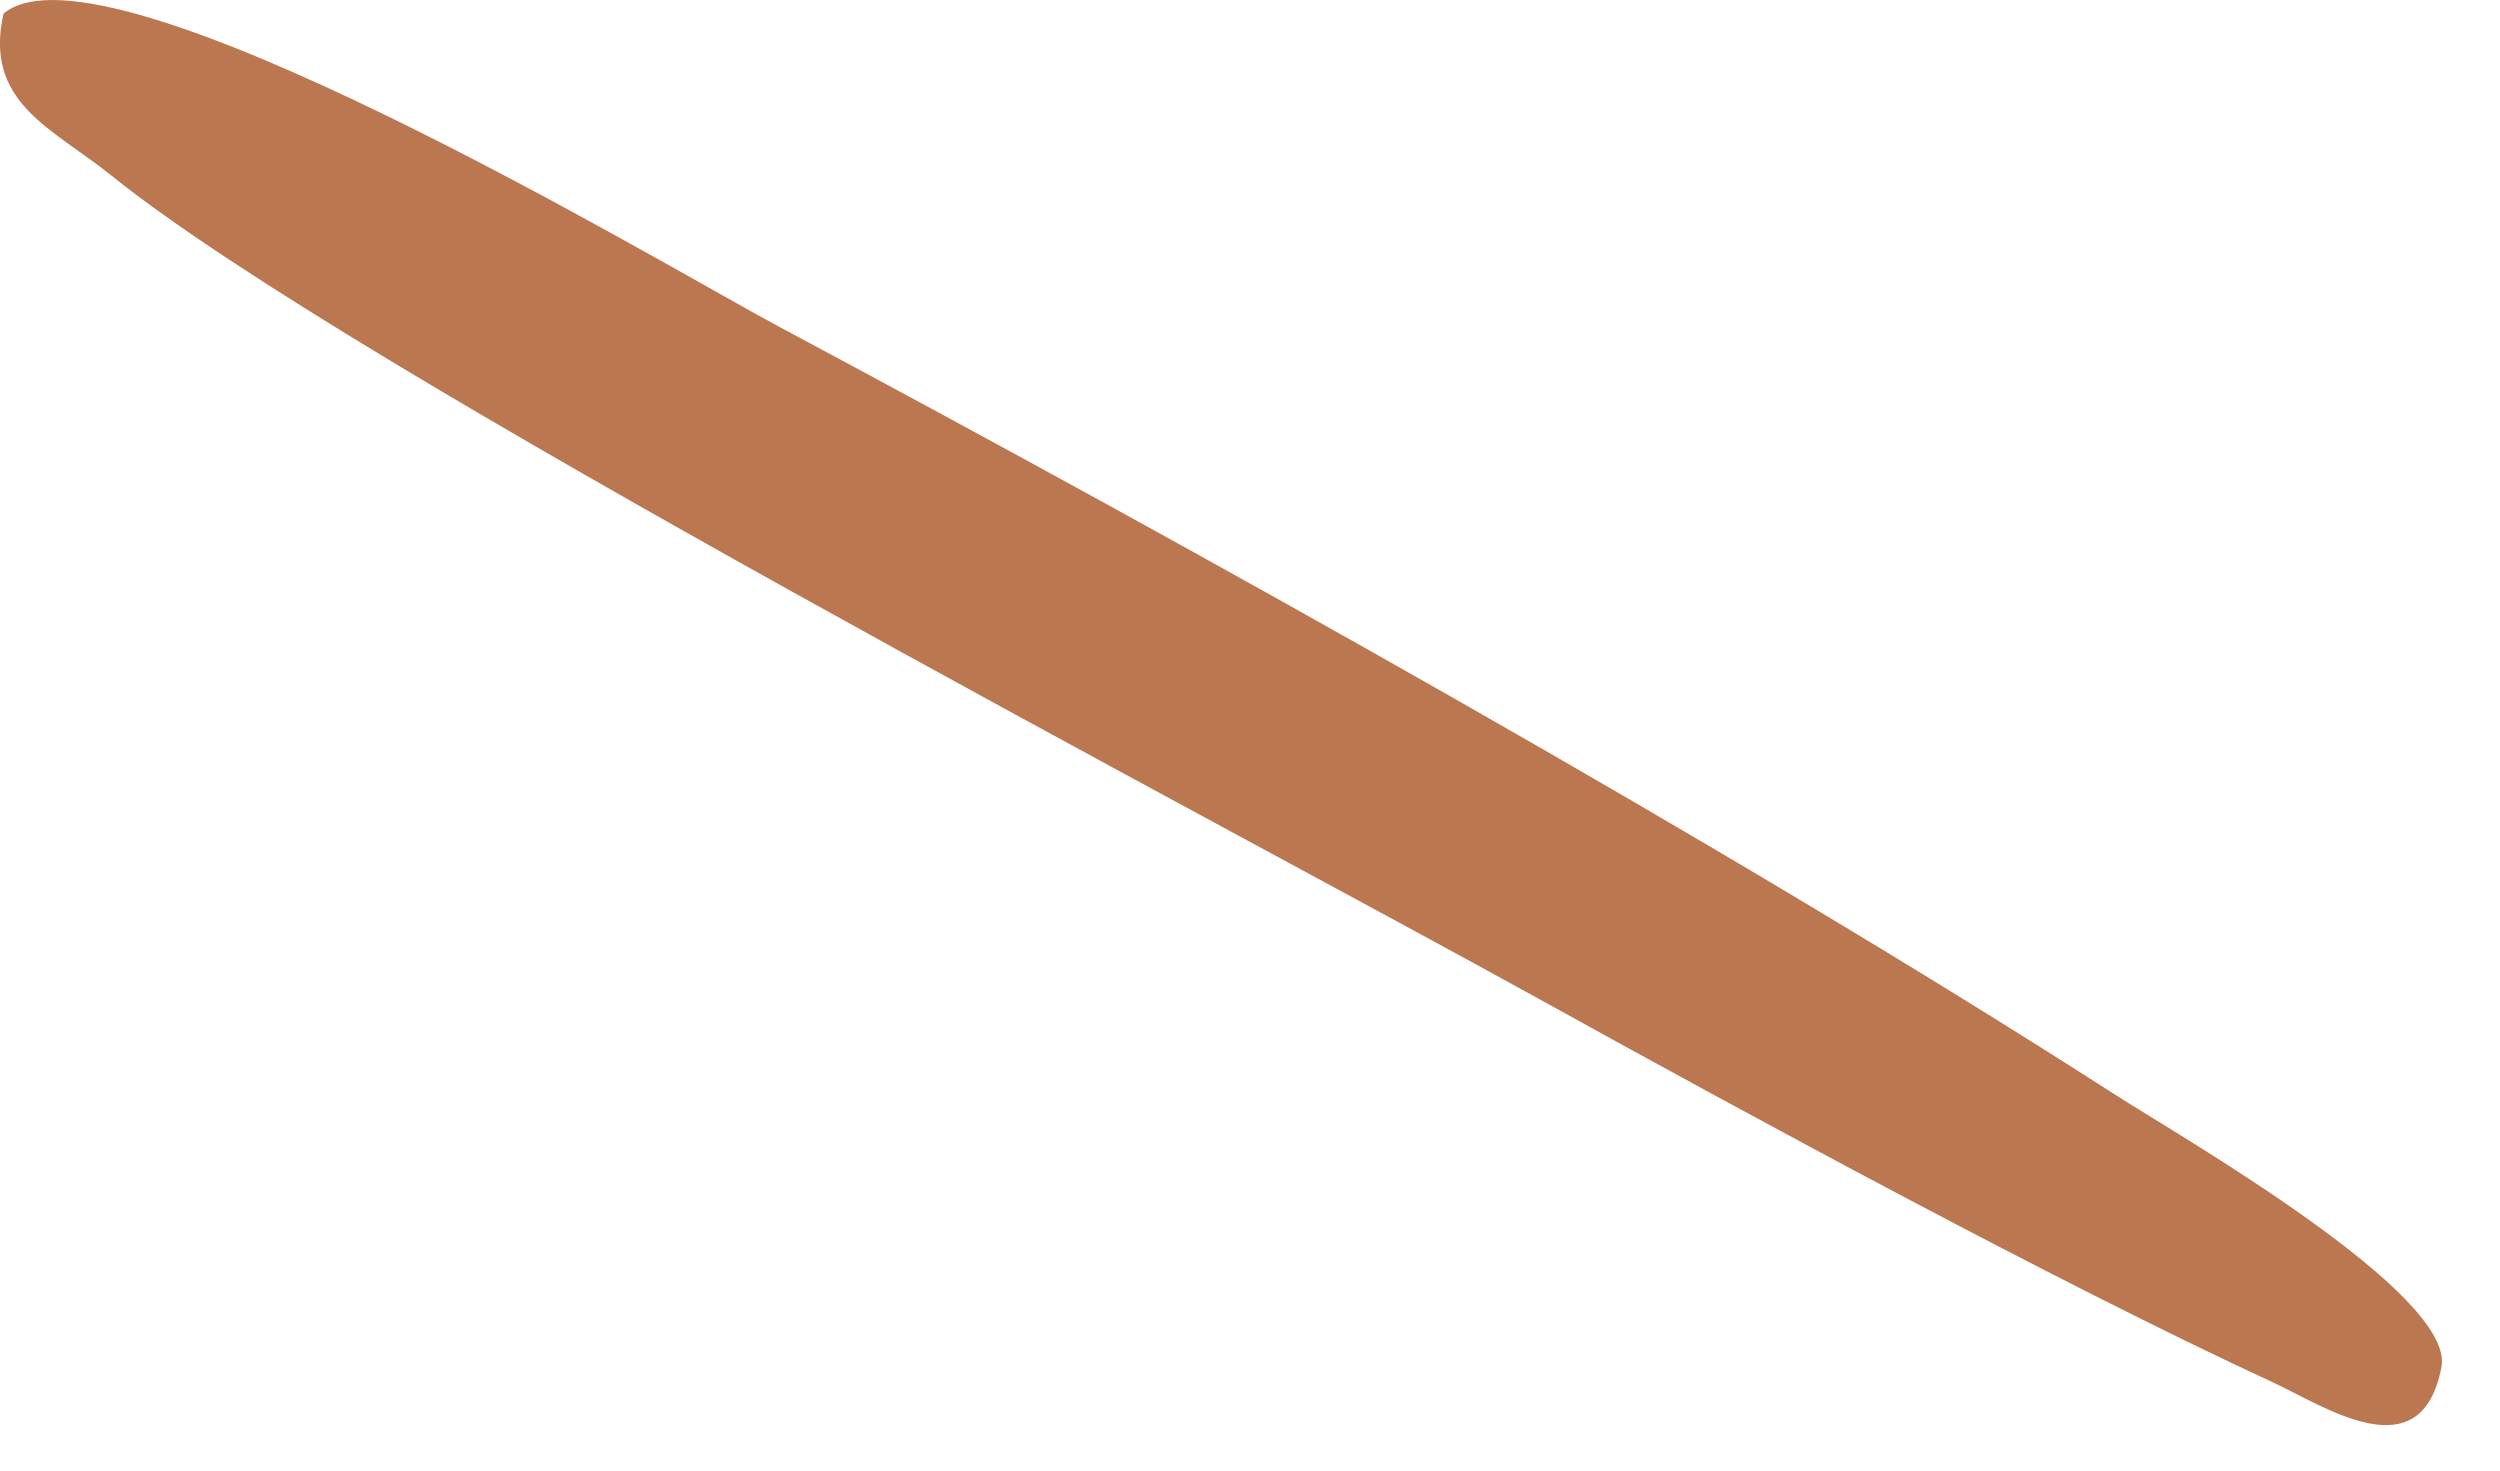 <?xml version="1.0" encoding="utf-8"?>
<svg xmlns="http://www.w3.org/2000/svg" fill="none" height="100%" overflow="visible" preserveAspectRatio="none" style="display: block;" viewBox="0 0 17 10" width="100%">
<path d="M0.028 0.089C0.723 -0.471 4.486 1.786 5.287 2.216C8.141 3.741 11.71 5.726 14.391 7.449C14.846 7.74 16.694 8.8 16.602 9.295C16.465 10.019 15.805 9.56 15.445 9.395C14.01 8.732 11.915 7.595 10.5 6.812C8.257 5.571 2.391 2.51 0.758 1.194C0.356 0.871 -0.113 0.699 0.024 0.092L0.028 0.089Z" fill="#A95525" fill-opacity="0.8" id="Vector"/>
</svg>